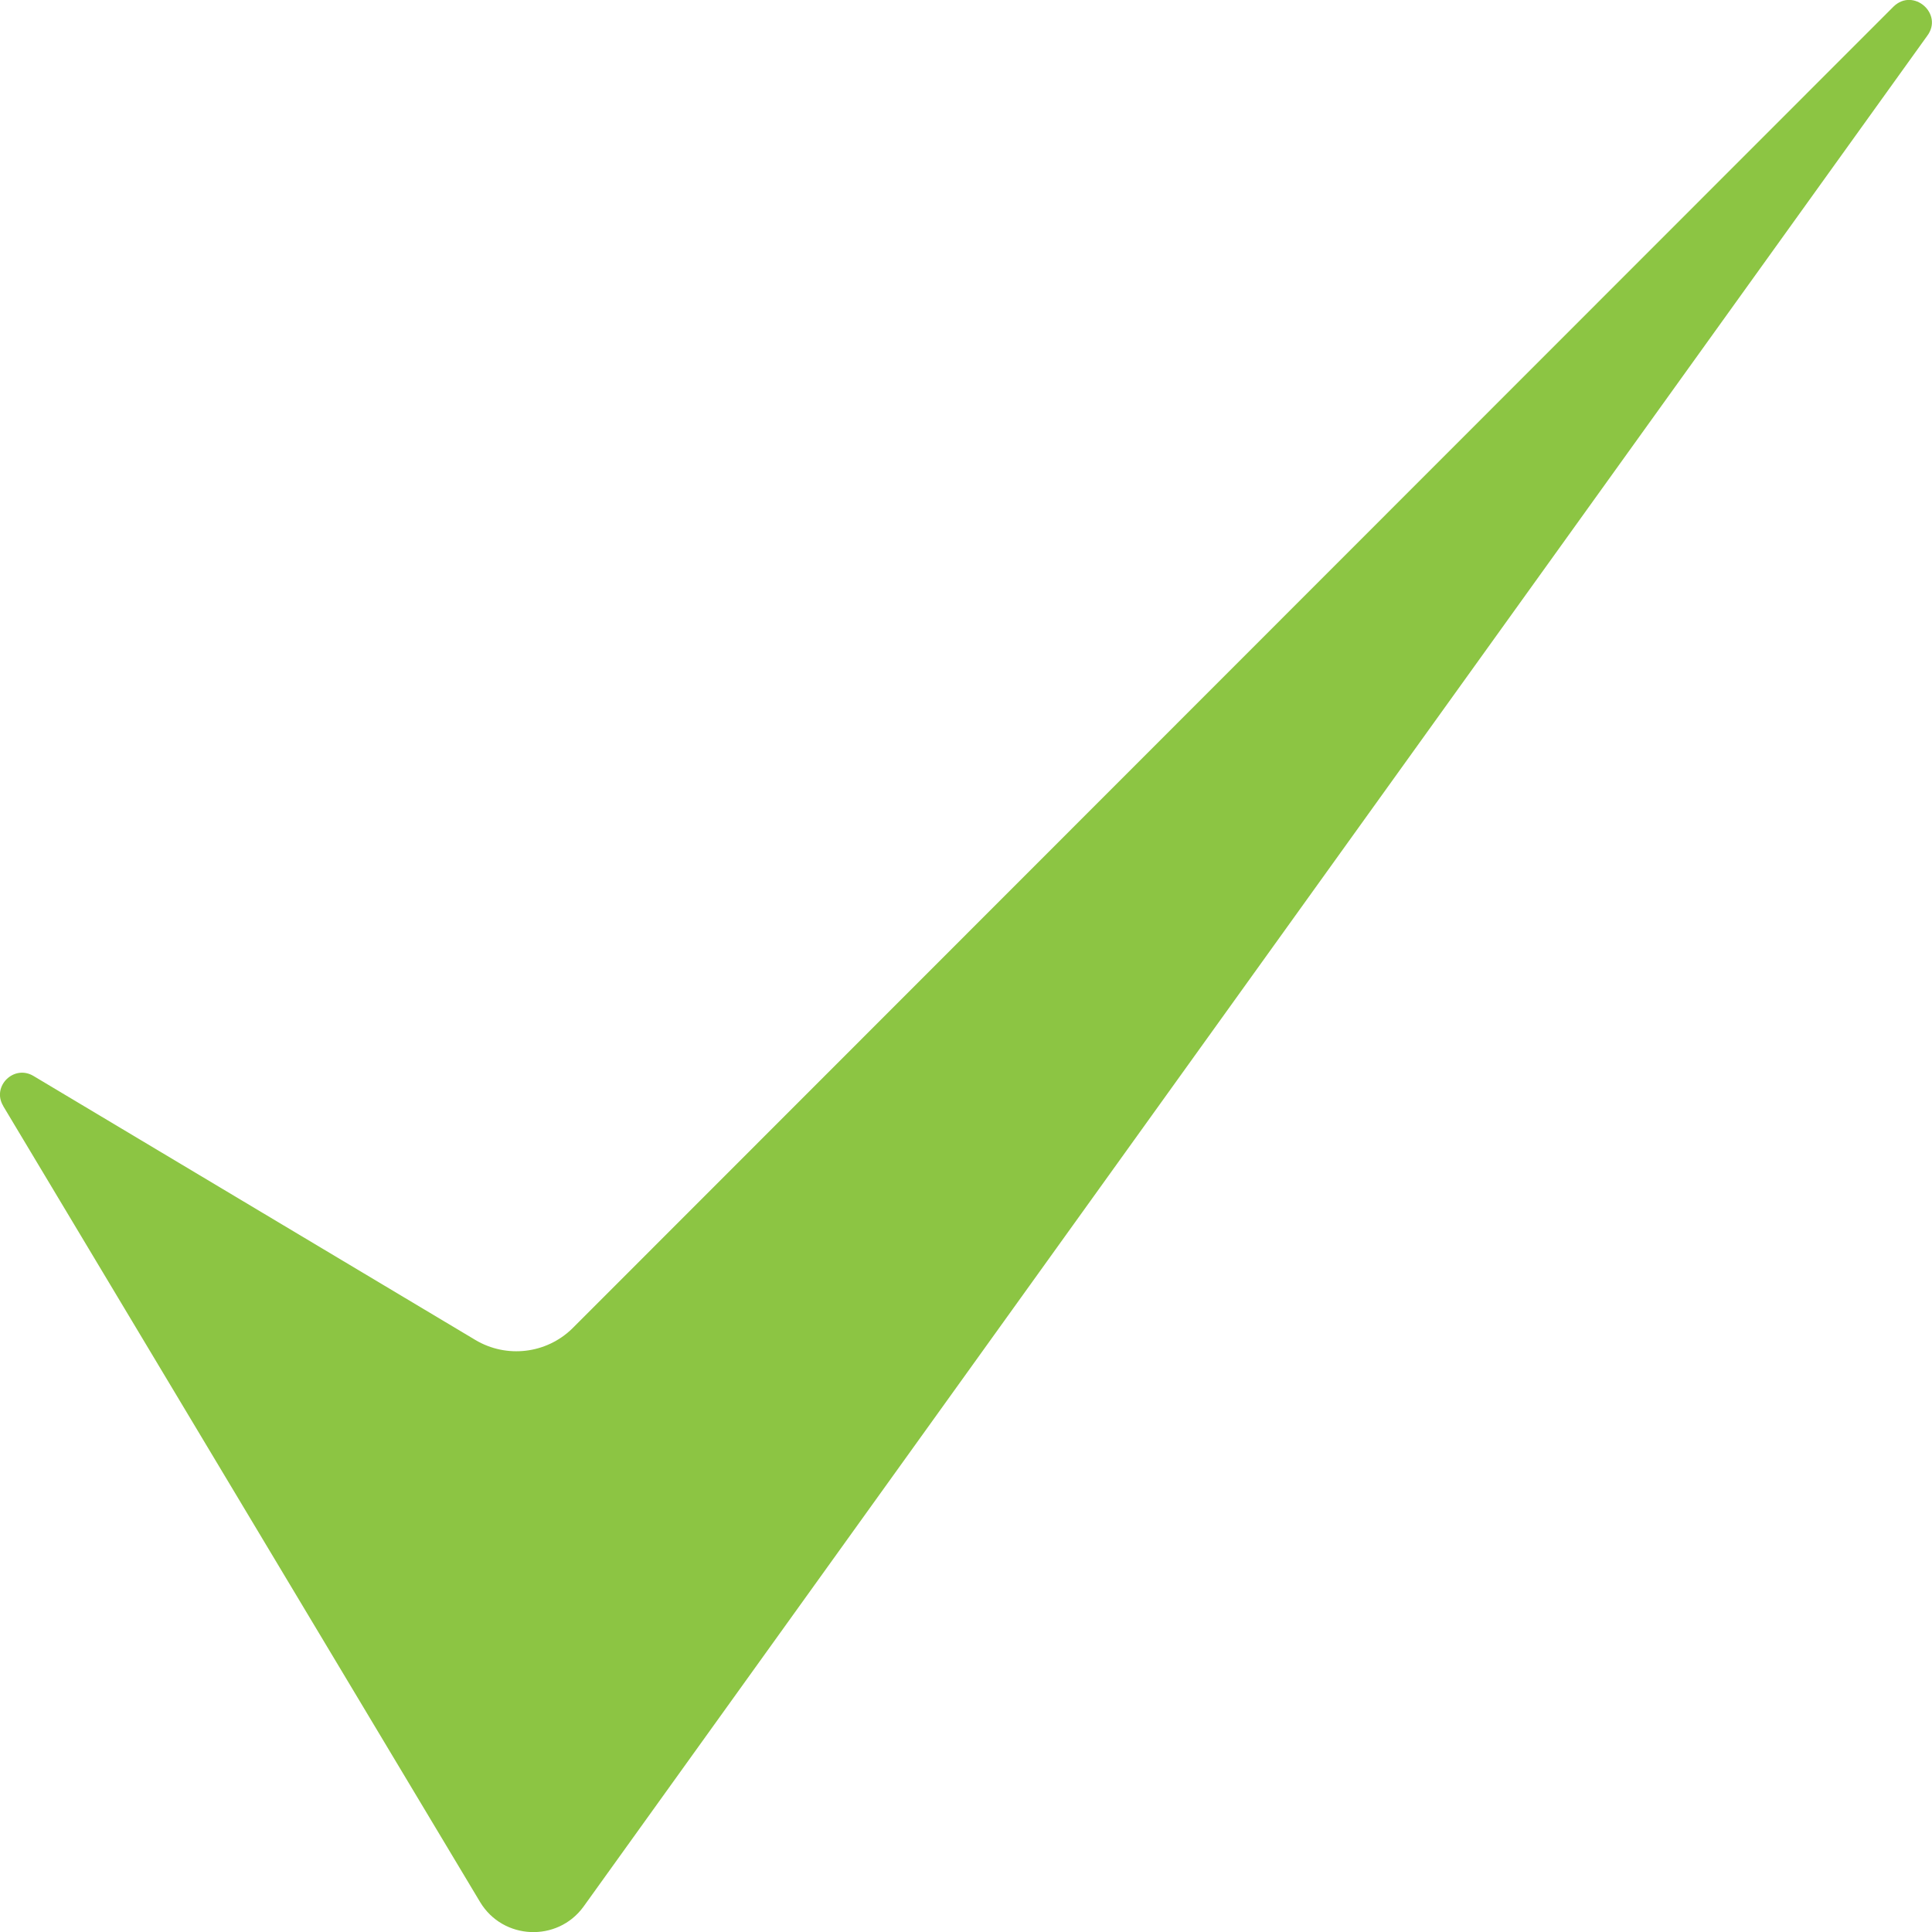 <?xml version="1.0" encoding="UTF-8"?>
<svg xmlns="http://www.w3.org/2000/svg" id="a" data-name="Layer 1" width="720" height="720" viewBox="0 0 120 120">
  <path d="M.2,68.7l29.62,49.44c1.42,2.36,4.8,2.51,6.42.29L119.7,2.23c1.03-1.37-.86-3.02-2.09-1.82L35.54,82.52c-1.61,1.57-4.08,1.86-6.01.71L2.08,66.83c-1.22-.73-2.61.65-1.88,1.86Z" style="fill: #8cc543;"/>
</svg>

